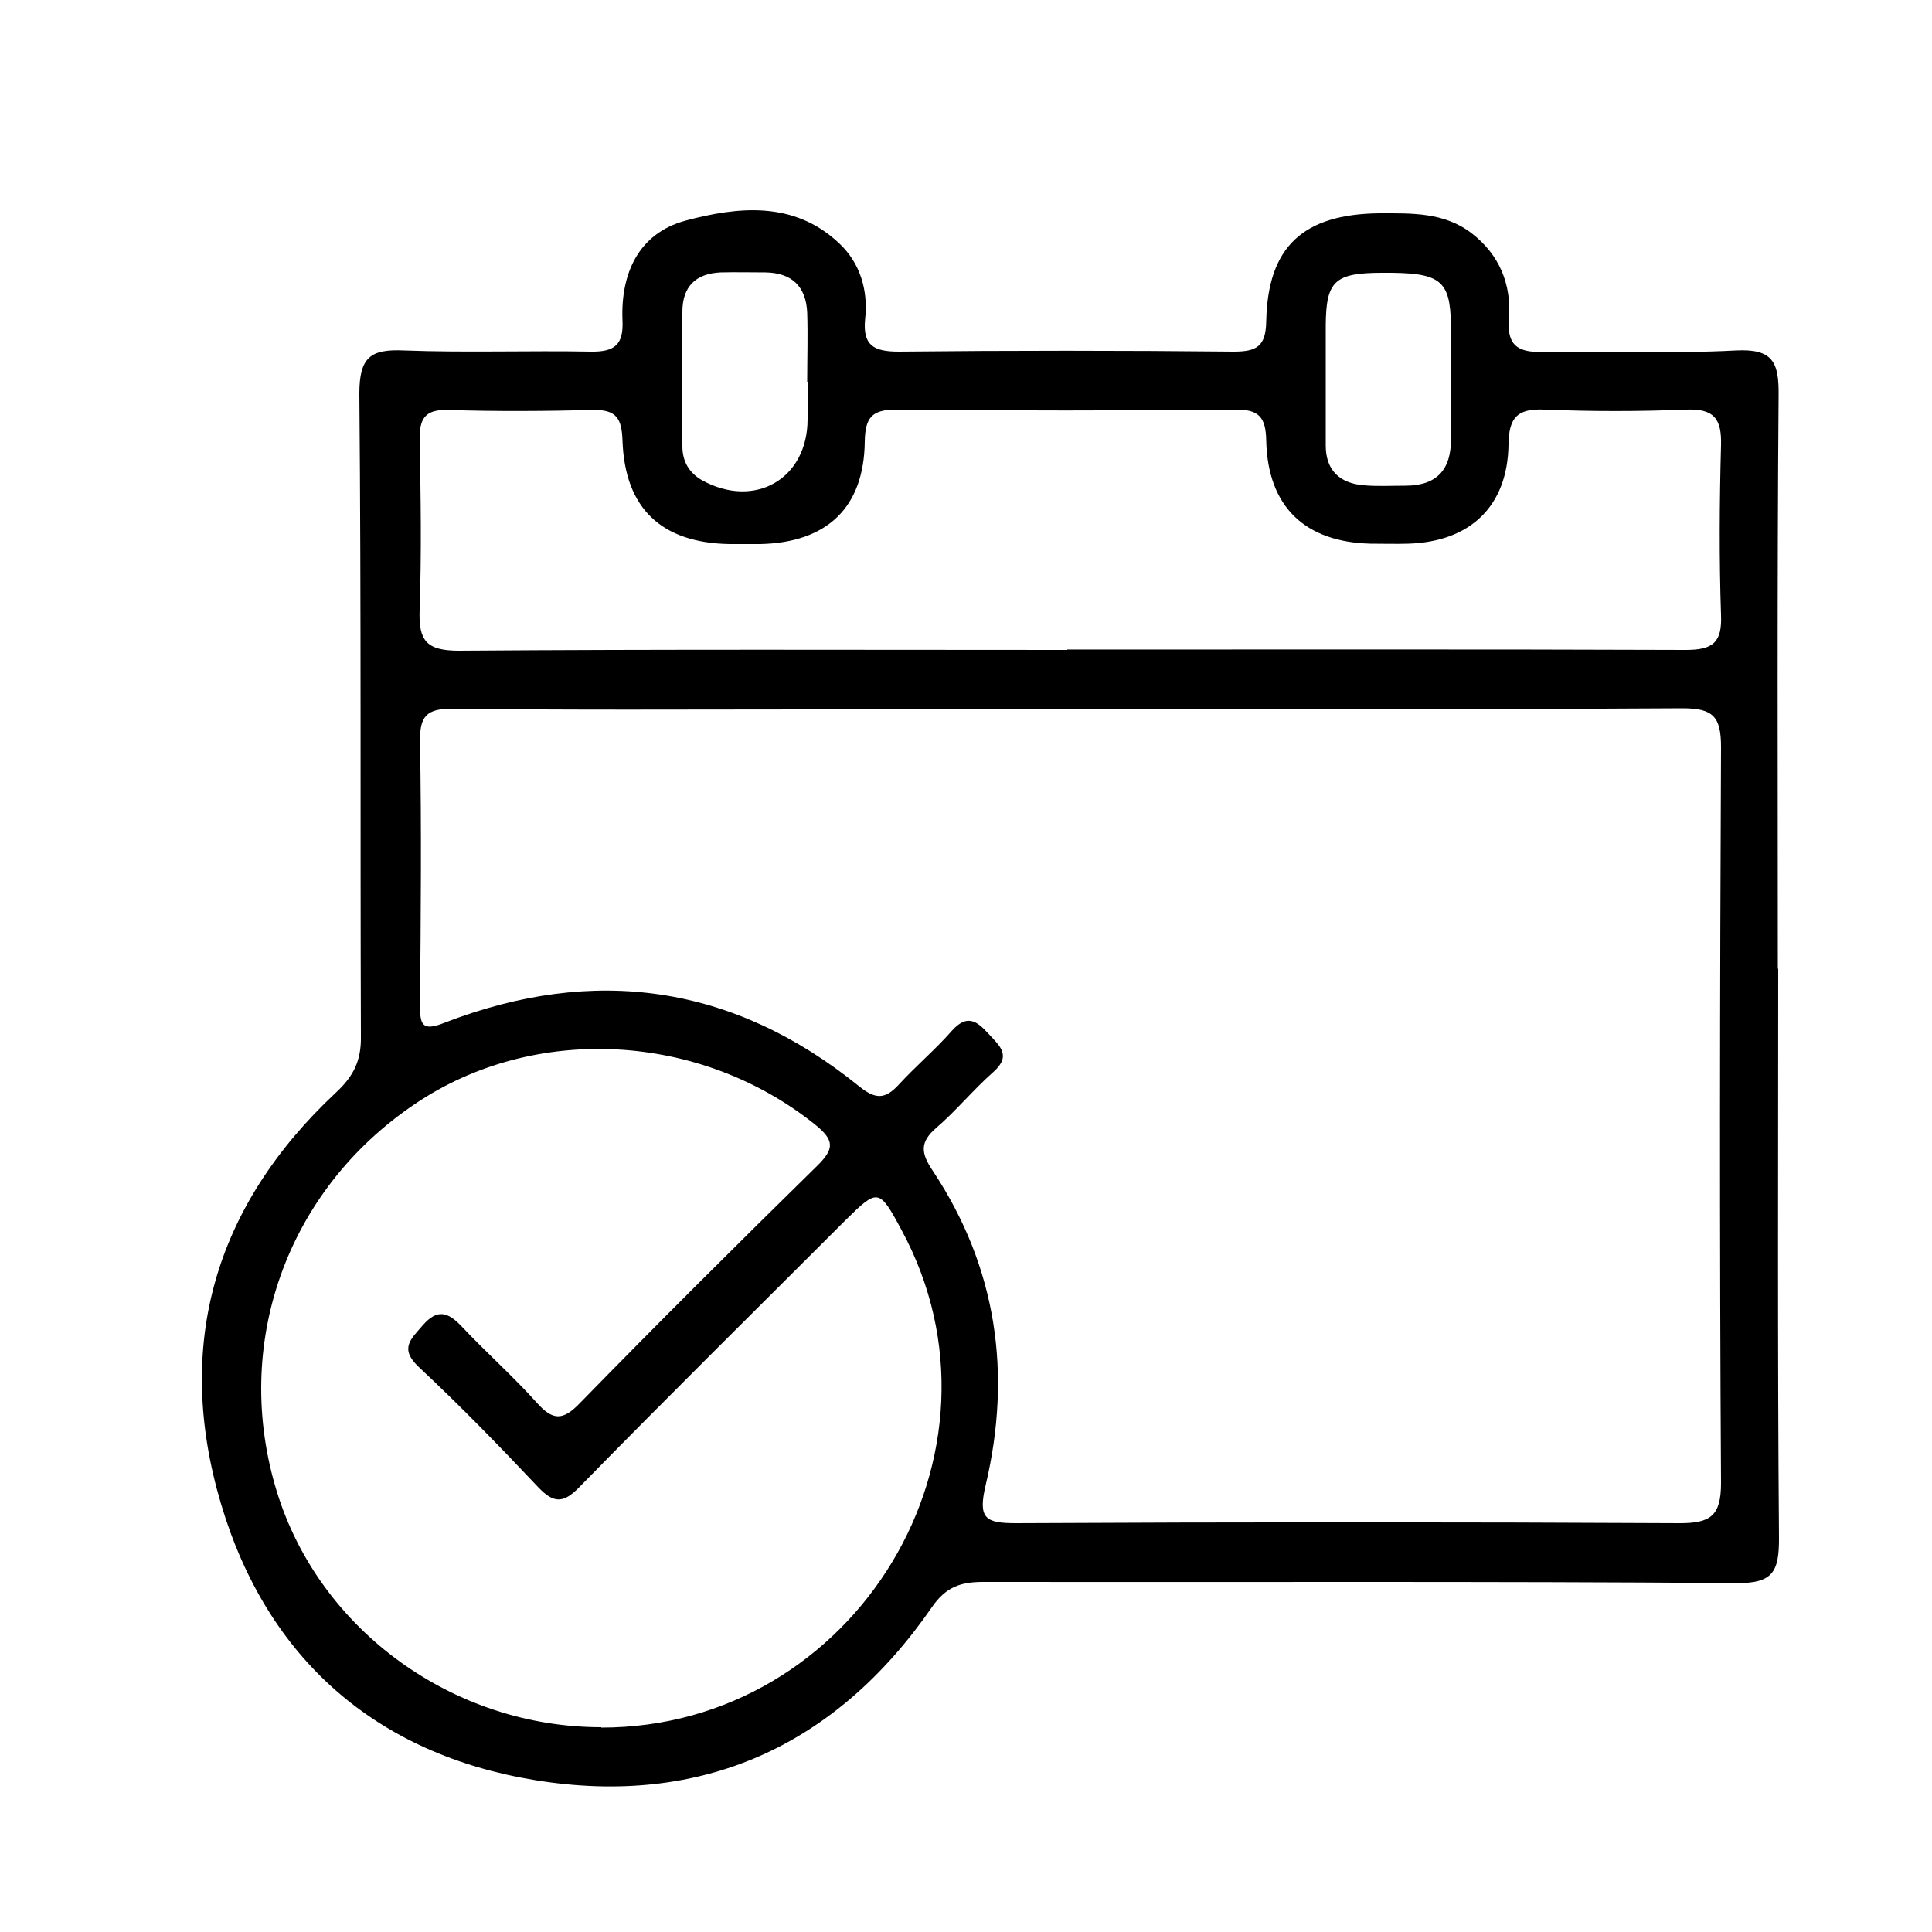 <?xml version="1.0" encoding="UTF-8"?>
<svg id="Layer_1" data-name="Layer 1" xmlns="http://www.w3.org/2000/svg" viewBox="0 0 50 50">
  <g id="schedule">
    <path d="M46.02,25.07c0,4.92-.02,9.83.02,14.75,0,.86-.16,1.16-1.11,1.15-6.5-.05-12.99-.02-19.49-.03-.58,0-.96.13-1.32.65-2.49,3.61-5.98,5.18-10.27,4.48-4.11-.67-6.94-3.14-8.13-7.15-1.22-4.1-.17-7.71,2.98-10.65.46-.43.65-.83.64-1.45-.02-5.54.01-11.09-.04-16.63,0-.95.29-1.16,1.16-1.12,1.61.06,3.22,0,4.83.03.62.01.85-.18.82-.81-.05-1.22.42-2.25,1.63-2.58,1.35-.36,2.8-.52,3.97.58.55.51.76,1.22.68,1.96-.07.69.22.85.87.85,2.89-.03,5.78-.03,8.67,0,.6,0,.83-.14.84-.79.04-1.93.96-2.77,2.93-2.79.84,0,1.68-.03,2.39.52.71.55,1.03,1.31.96,2.2-.05.67.19.88.86.87,1.67-.04,3.34.05,5.01-.04.96-.05,1.12.3,1.11,1.16-.04,4.95-.02,9.89-.02,14.84ZM27.72,18.36c-2.3,0-4.59,0-6.89,0-3.04,0-6.08.02-9.12-.02-.68,0-.85.2-.84.86.04,2.26.02,4.53,0,6.8,0,.49.03.71.63.47,3.88-1.5,7.48-.99,10.73,1.64.43.35.68.34,1.03-.04.44-.48.95-.91,1.38-1.4.38-.42.63-.26.93.07.29.32.63.57.13,1.01-.51.45-.95.99-1.47,1.44-.43.37-.4.65-.09,1.11,1.66,2.5,2.05,5.25,1.37,8.13-.21.88,0,.99.79.99,5.72-.03,11.45-.03,17.17,0,.8,0,1.07-.19,1.07-1.04-.04-6.35-.03-12.7,0-19.05,0-.79-.21-1-1-1-5.28.03-10.55.02-15.83.02ZM15.56,44.71c6.59,0,10.89-7.12,7.77-12.88-.58-1.08-.61-1.08-1.46-.24-2.3,2.3-4.61,4.58-6.88,6.9-.41.42-.66.42-1.06,0-1-1.06-2.02-2.11-3.09-3.11-.51-.48-.21-.72.1-1.08.38-.44.66-.34,1.01.03.63.67,1.33,1.29,1.94,1.97.41.46.67.48,1.12.01,2.02-2.07,4.07-4.11,6.13-6.13.46-.45.46-.67-.05-1.08-2.97-2.38-7.26-2.62-10.35-.53-3.33,2.24-4.75,6.24-3.57,10.05,1.11,3.58,4.57,6.08,8.39,6.08ZM27.62,16.81c5.34,0,10.67-.01,16.01.01.71,0,.94-.2.91-.91-.05-1.46-.04-2.92,0-4.38.02-.68-.17-.96-.9-.93-1.22.05-2.45.05-3.67,0-.69-.03-.92.19-.93.9-.02,1.6-.99,2.52-2.59,2.57-.33.01-.66,0-.98,0-1.69-.04-2.66-.95-2.7-2.66-.01-.63-.2-.82-.82-.81-2.92.03-5.84.03-8.76,0-.63,0-.8.21-.81.83-.02,1.71-.98,2.61-2.7,2.65-.27,0-.54,0-.8,0-1.76-.03-2.71-.92-2.77-2.68-.02-.56-.15-.8-.75-.79-1.25.03-2.5.04-3.76,0-.61-.02-.75.23-.74.79.03,1.46.05,2.92,0,4.38-.03.8.17,1.06,1.02,1.06,5.25-.04,10.49-.02,15.74-.02ZM34.31,9.74c0,.6,0,1.19,0,1.79,0,.65.37.98.99,1.03.36.03.71.01,1.07.01.81,0,1.19-.41,1.18-1.22-.01-.98.01-1.97,0-2.95-.02-1.17-.28-1.35-1.77-1.34-1.24,0-1.46.21-1.47,1.35,0,.45,0,.89,0,1.34ZM20.9,9.88h-.01c0-.6.02-1.19,0-1.79-.03-.68-.4-1.03-1.08-1.04-.39,0-.77-.01-1.16,0-.64.03-.99.36-.99,1.02,0,1.16,0,2.32,0,3.48,0,.4.18.69.51.88,1.37.75,2.73-.04,2.73-1.58,0-.33,0-.65,0-.98Z"/>
  </g>
</svg>